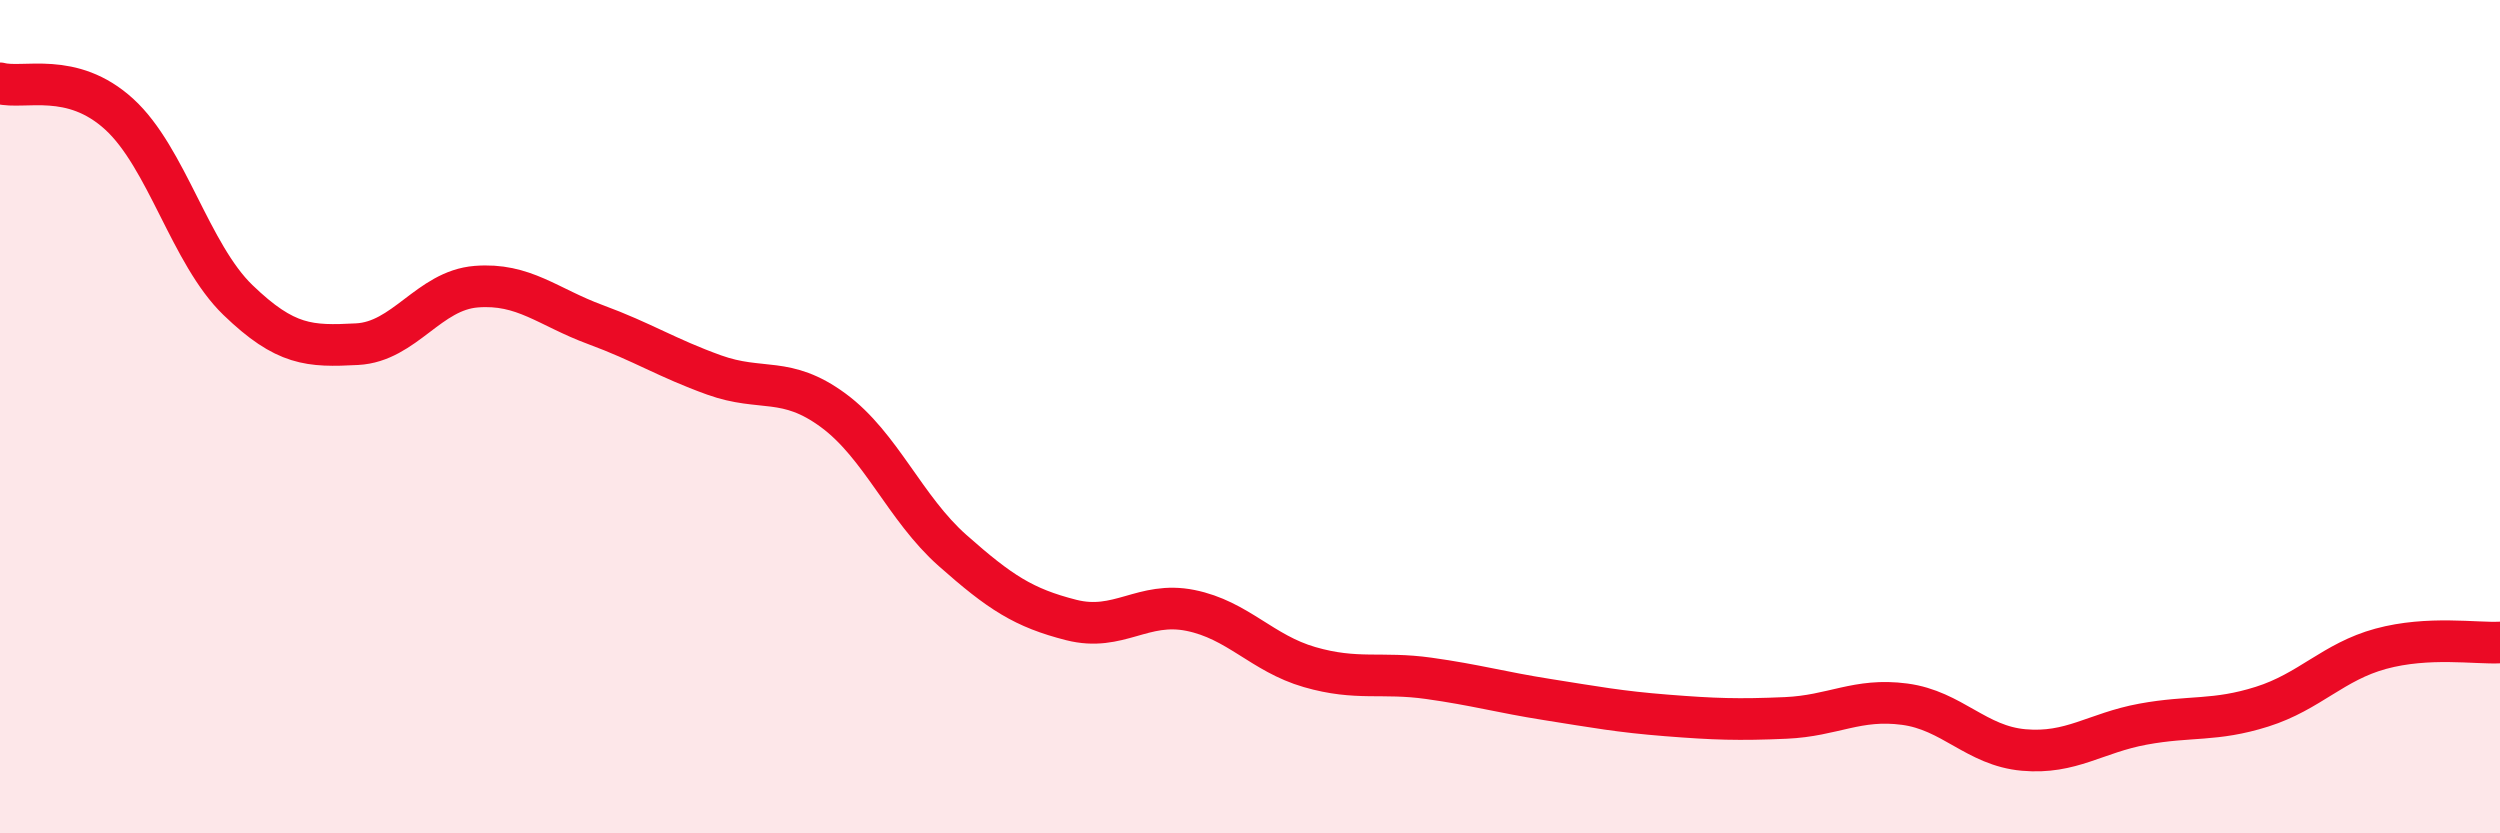 
    <svg width="60" height="20" viewBox="0 0 60 20" xmlns="http://www.w3.org/2000/svg">
      <path
        d="M 0,2 C 0.57,2.15 1.72,1.7 2.86,2.74 C 4,3.78 4.57,6.1 5.71,7.2 C 6.85,8.3 7.43,8.32 8.57,8.26 C 9.71,8.2 10.29,6.97 11.43,6.88 C 12.57,6.79 13.15,7.37 14.29,7.79 C 15.43,8.21 16,8.59 17.14,9 C 18.28,9.41 18.86,9.01 20,9.85 C 21.14,10.69 21.72,12.2 22.86,13.21 C 24,14.22 24.57,14.59 25.71,14.88 C 26.85,15.17 27.43,14.42 28.57,14.65 C 29.71,14.88 30.29,15.68 31.43,16.01 C 32.57,16.34 33.15,16.12 34.29,16.28 C 35.43,16.44 36,16.61 37.14,16.79 C 38.28,16.97 38.86,17.08 40,17.17 C 41.14,17.26 41.72,17.28 42.86,17.23 C 44,17.18 44.57,16.75 45.71,16.9 C 46.85,17.05 47.43,17.9 48.57,18 C 49.71,18.1 50.29,17.59 51.43,17.38 C 52.57,17.17 53.15,17.32 54.29,16.96 C 55.43,16.6 56,15.88 57.14,15.57 C 58.28,15.26 59.43,15.45 60,15.42L60 20L0 20Z"
        fill="#EB0A25"
        opacity="0.1"
        stroke-linecap="round"
        stroke-linejoin="round"
      />
      <path
        d="M 0,2 C 0.57,2.15 1.72,1.7 2.86,2.74 C 4,3.78 4.57,6.1 5.71,7.2 C 6.85,8.3 7.43,8.32 8.57,8.26 C 9.71,8.2 10.29,6.97 11.43,6.88 C 12.57,6.79 13.15,7.37 14.29,7.79 C 15.43,8.21 16,8.59 17.14,9 C 18.28,9.41 18.86,9.01 20,9.85 C 21.14,10.69 21.72,12.2 22.86,13.21 C 24,14.22 24.57,14.59 25.71,14.88 C 26.85,15.17 27.43,14.42 28.57,14.65 C 29.71,14.88 30.29,15.68 31.43,16.01 C 32.57,16.34 33.15,16.12 34.29,16.28 C 35.43,16.44 36,16.61 37.14,16.79 C 38.28,16.97 38.86,17.08 40,17.17 C 41.14,17.26 41.72,17.28 42.86,17.23 C 44,17.18 44.57,16.75 45.71,16.9 C 46.85,17.05 47.43,17.9 48.57,18 C 49.71,18.1 50.29,17.59 51.43,17.38 C 52.57,17.17 53.15,17.32 54.29,16.96 C 55.43,16.6 56,15.88 57.14,15.57 C 58.28,15.26 59.43,15.45 60,15.42"
        stroke="#EB0A25"
        stroke-width="1"
        fill="none"
        stroke-linecap="round"
        stroke-linejoin="round"
      />
    </svg>
  